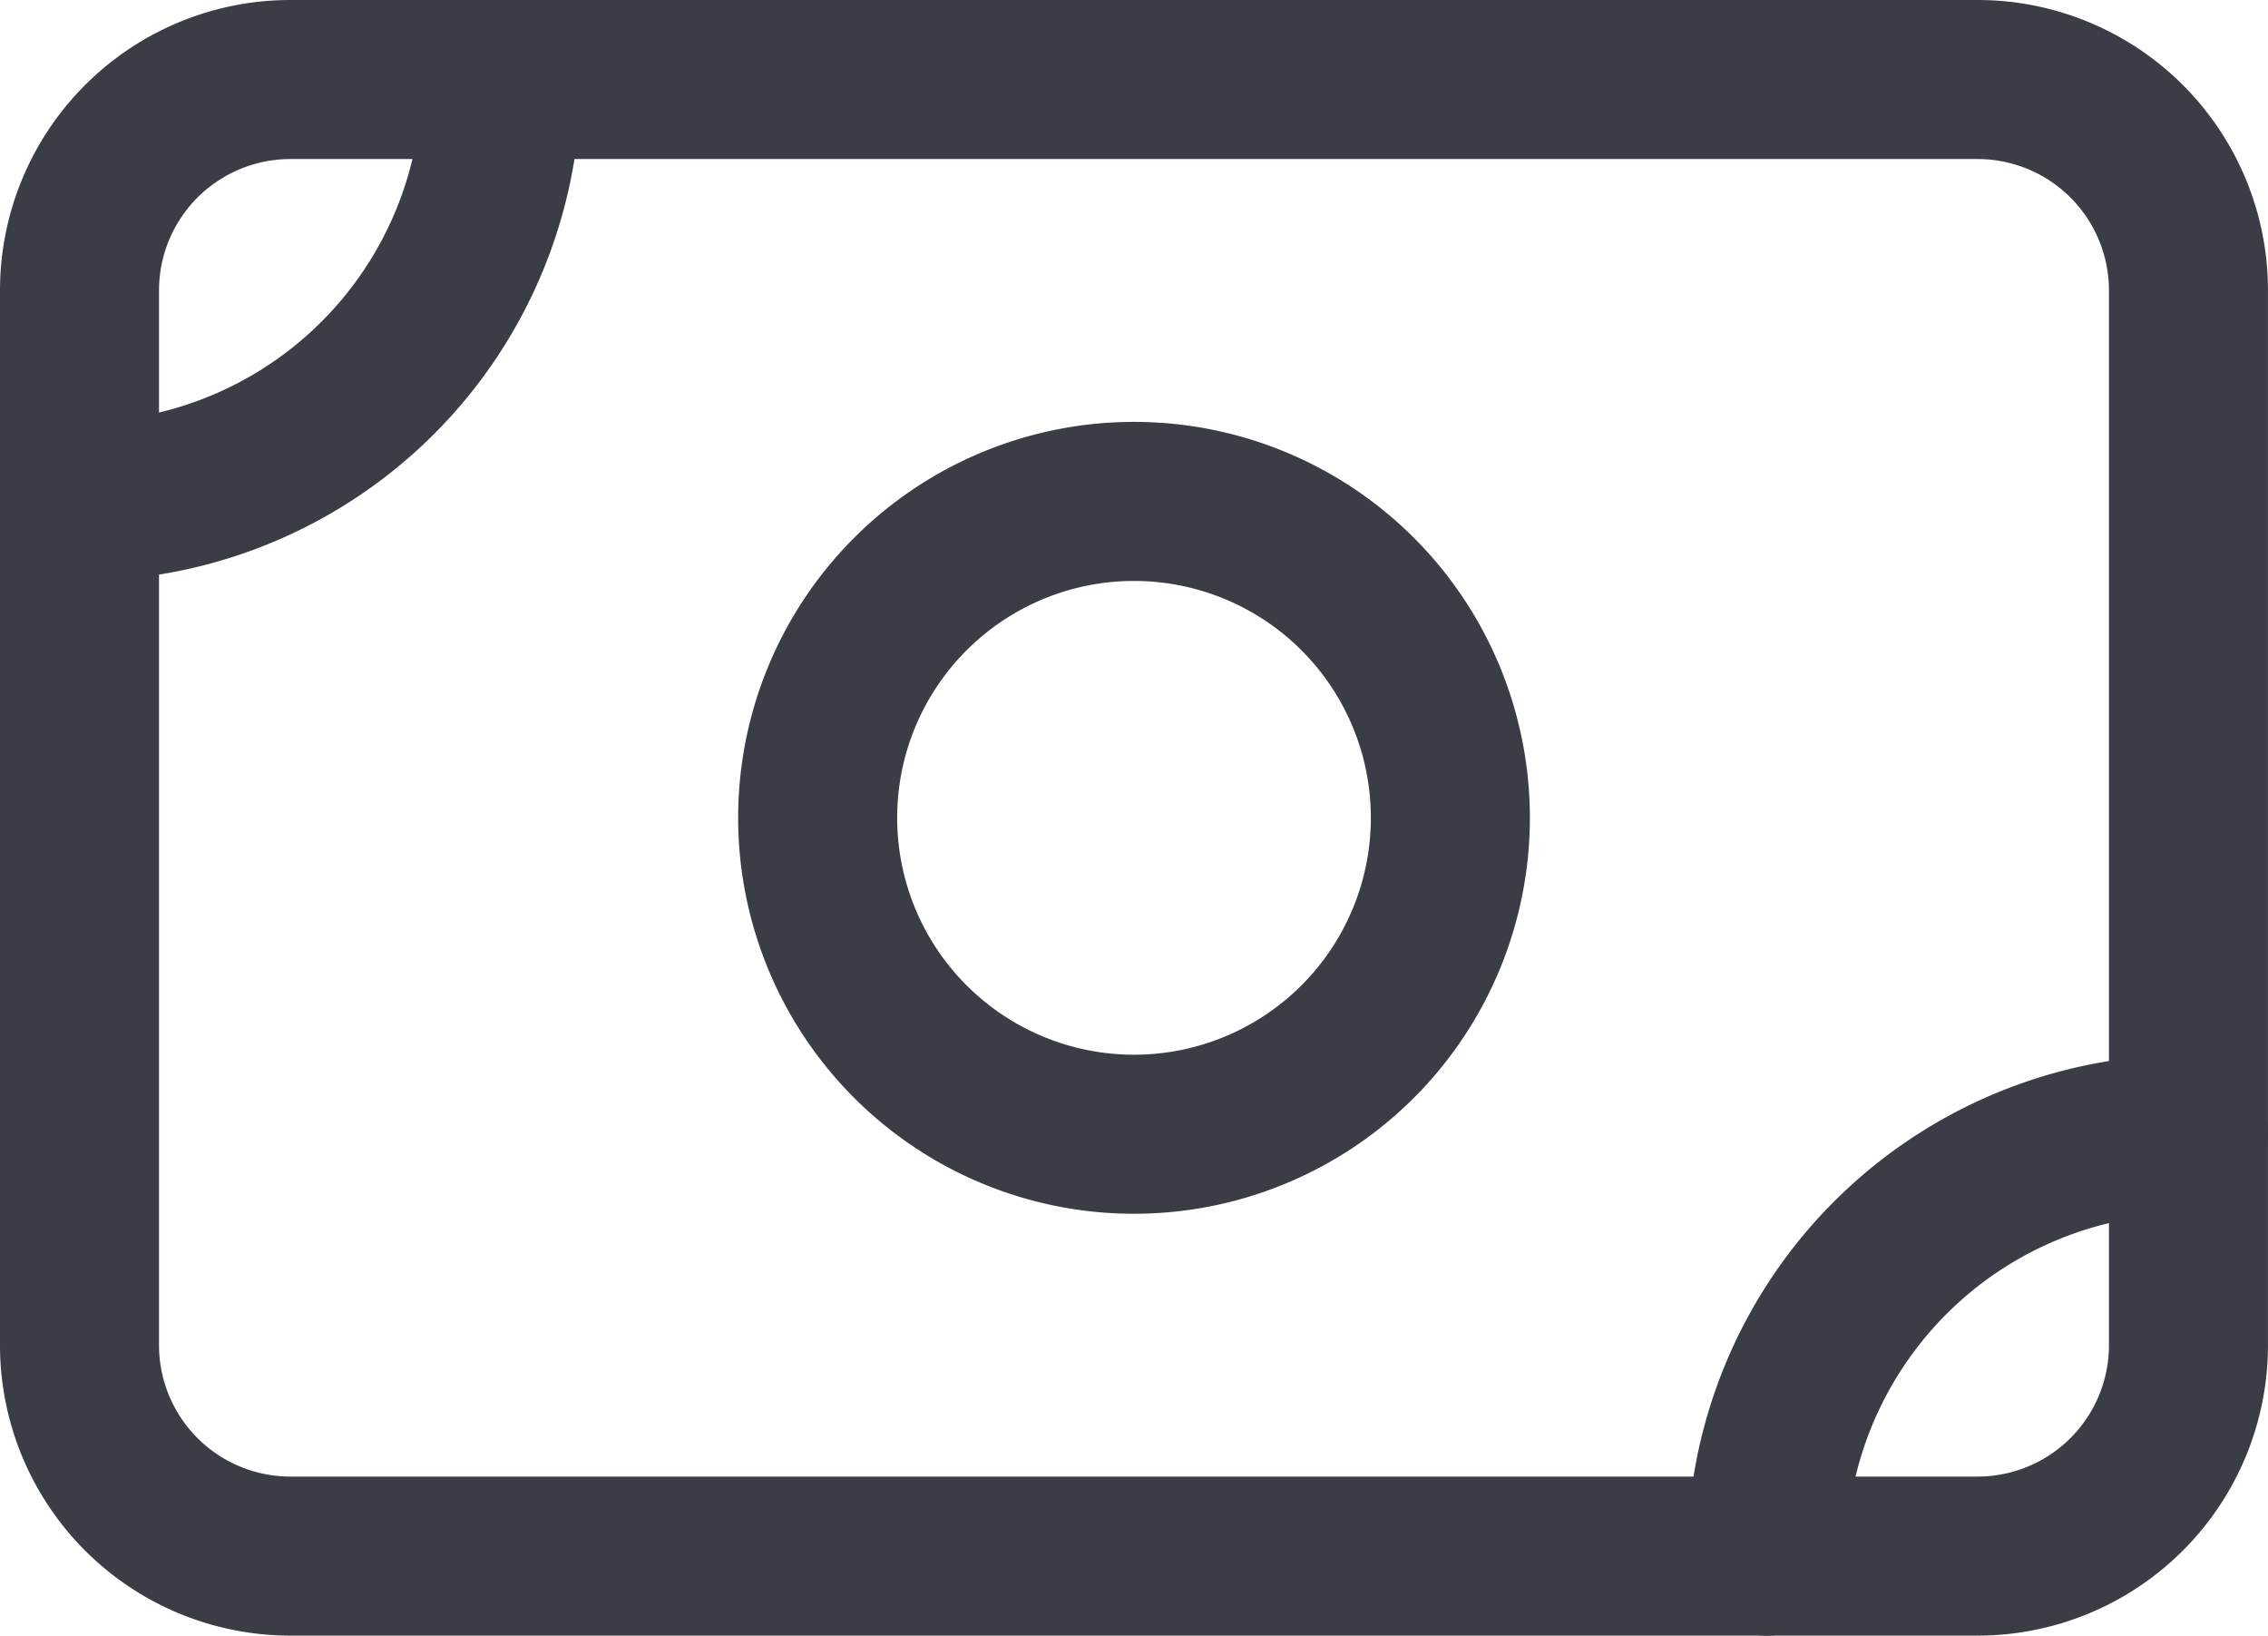 <?xml version="1.0" encoding="UTF-8"?> <svg xmlns="http://www.w3.org/2000/svg" width="71.313" height="51.419" viewBox="0 0 71.313 51.419"><g id="Icon_akar-money" data-name="Icon akar-money" transform="translate(-0.5 -5)"><path id="Path_25" data-name="Path 25" d="M3,14.131A6.631,6.631,0,0,1,9.631,7.5h53.05a6.631,6.631,0,0,1,6.631,6.631V47.288a6.631,6.631,0,0,1-6.631,6.631H9.631A6.631,6.631,0,0,1,3,47.288Z" transform="translate(0 0)" fill="none" stroke="#3a3c46" stroke-linecap="round" stroke-linejoin="round" stroke-width="5"></path><path id="Path_26" data-name="Path 26" d="M33.394,23.447A9.947,9.947,0,1,1,23.447,13.5,9.947,9.947,0,0,1,33.394,23.447Z" transform="translate(12.71 7.263)" fill="none" stroke="#3a3c46" stroke-linecap="round" stroke-linejoin="round" stroke-width="5"></path><path id="Path_27" data-name="Path 27" d="M3,20.763H3A13.263,13.263,0,0,0,16.263,7.5h0M56.05,53.919h0A13.263,13.263,0,0,1,69.313,40.657h0" transform="translate(0 0)" fill="none" stroke="#3a3c46" stroke-linecap="round" stroke-linejoin="round" stroke-width="5"></path></g></svg> 